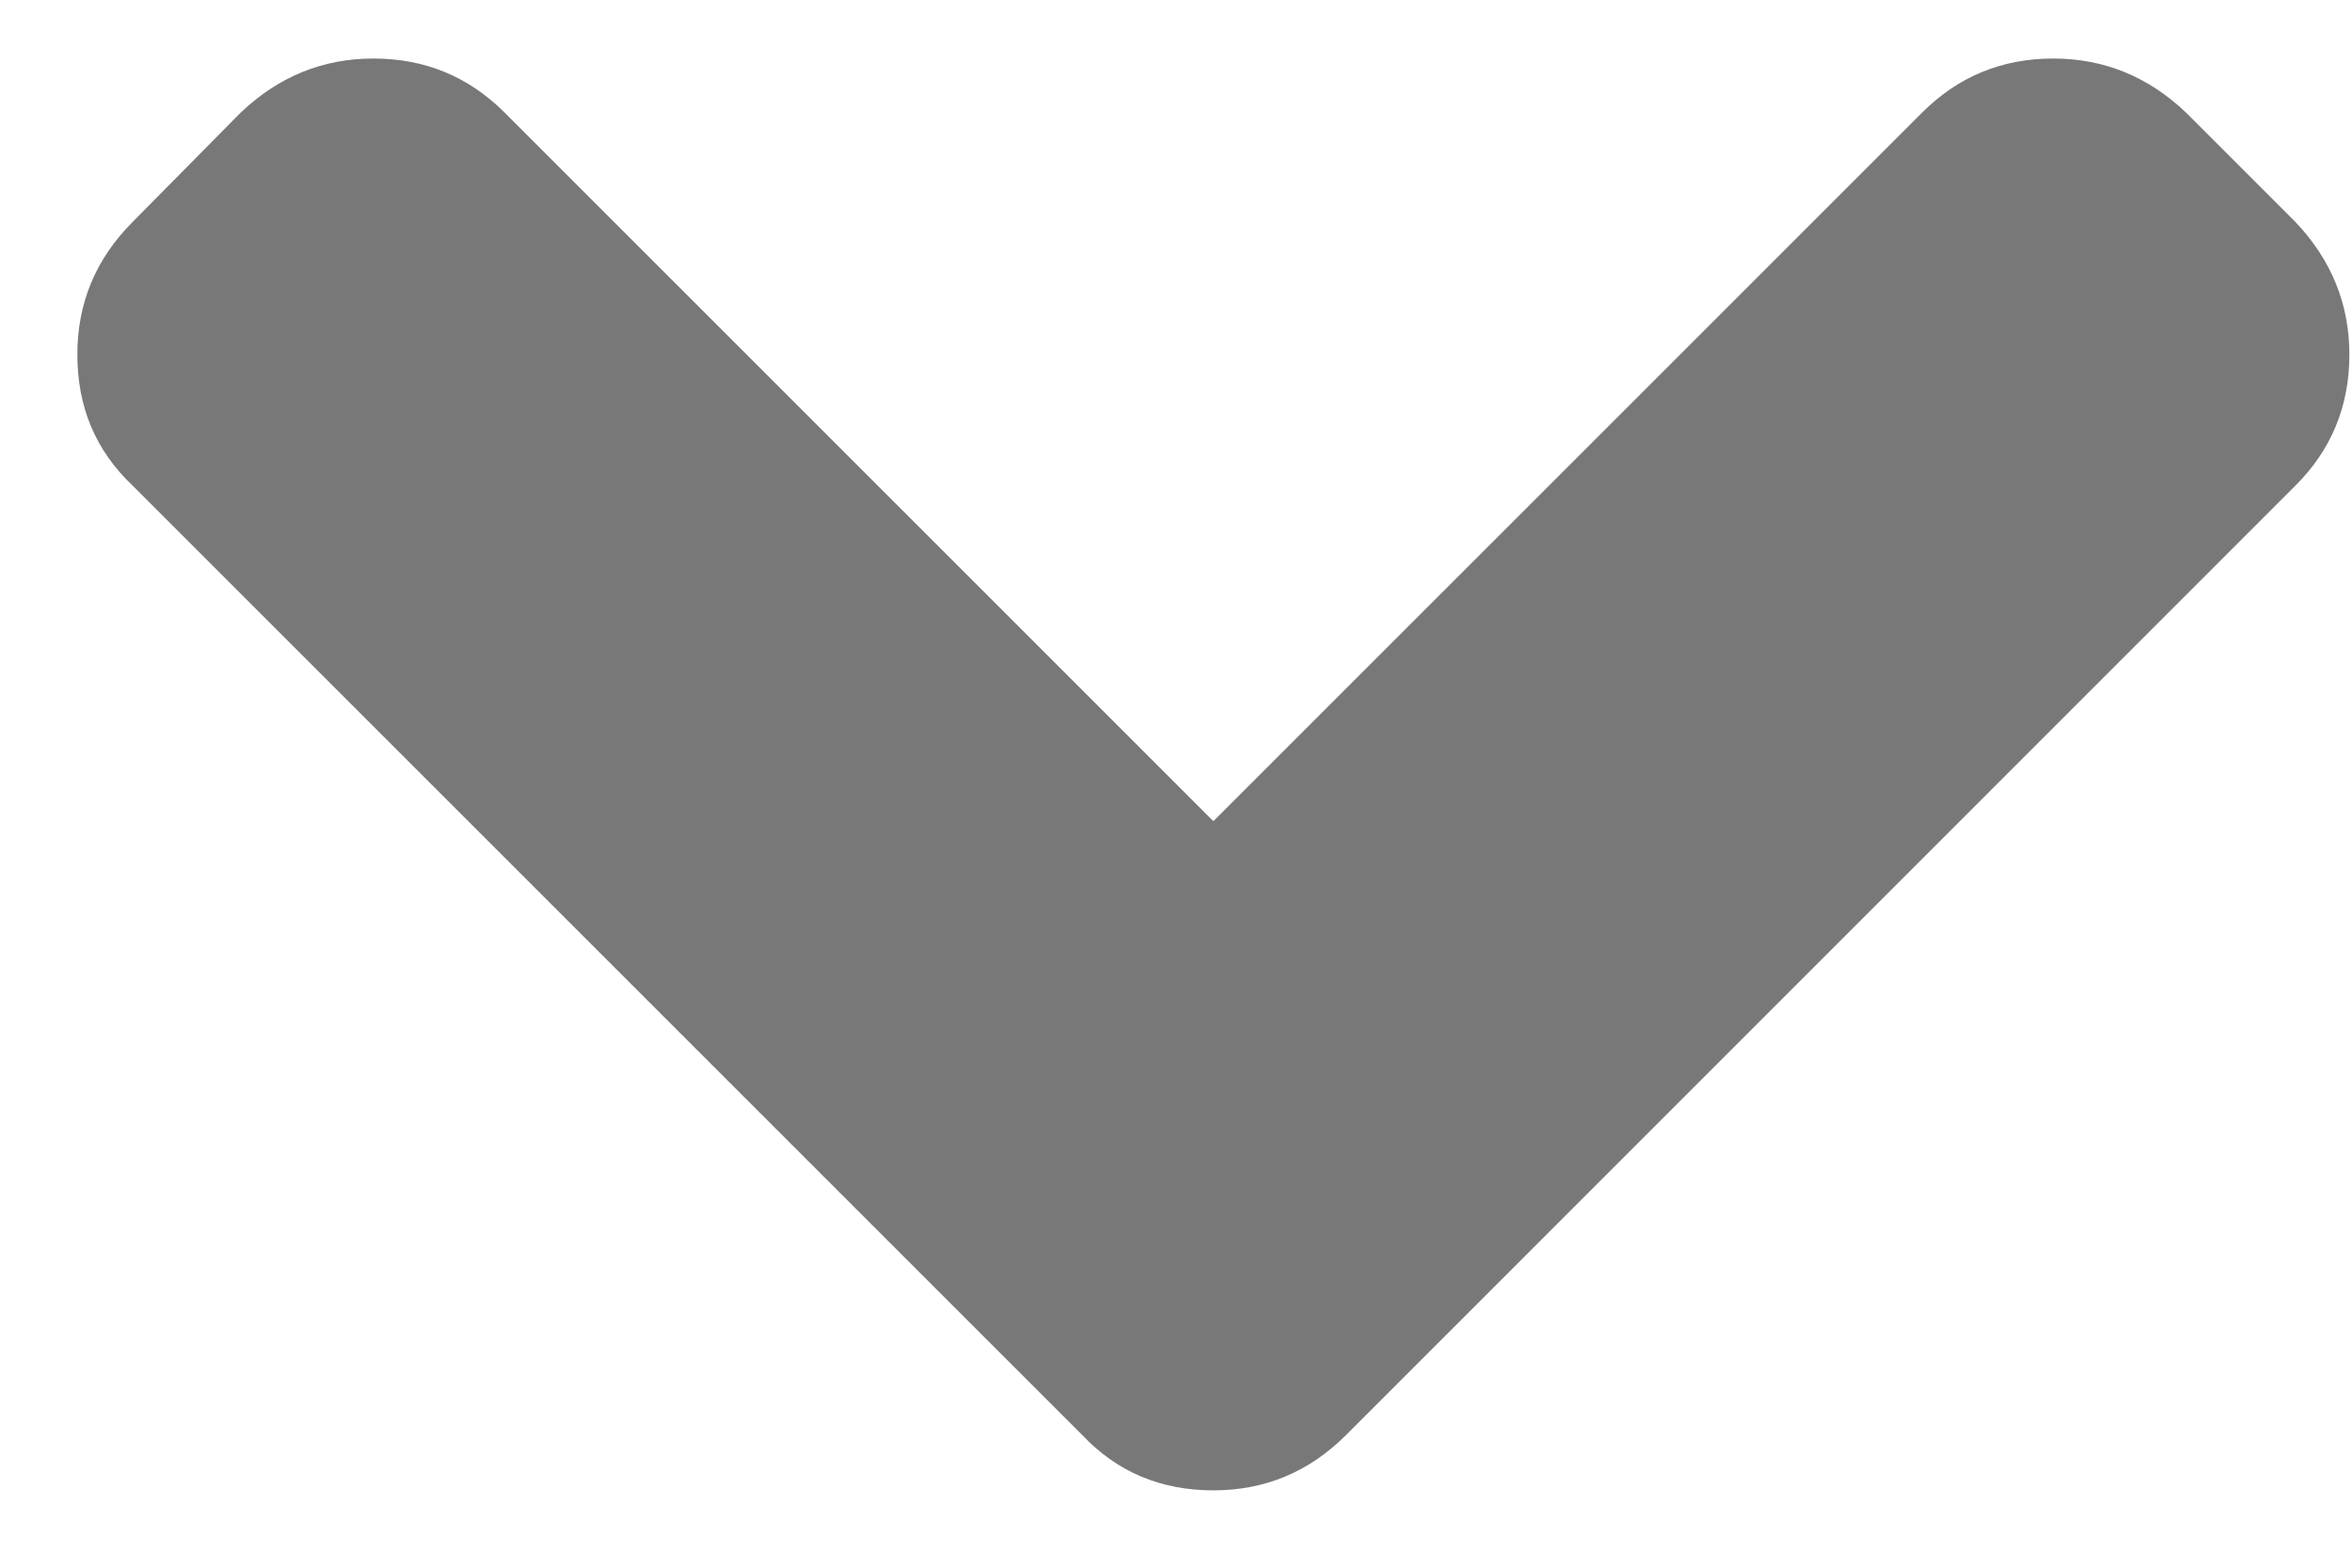<?xml version="1.0" encoding="UTF-8" standalone="no"?>
<svg width="9px" height="6px" viewBox="0 0 9 6" version="1.1" xmlns="http://www.w3.org/2000/svg" xmlns:xlink="http://www.w3.org/1999/xlink">
    <!-- Generator: Sketch 41.2 (35397) - http://www.bohemiancoding.com/sketch -->
    <title>angle-down-gray</title>
    <desc>Created with Sketch.</desc>
    <defs></defs>
    <g id="Page-1" stroke="none" stroke-width="1" fill="none" fill-rule="evenodd">
        <g id="angle-down-gray" fill="#787878">
            <g id="Page-1">
                <g id="angle-down">
                    <g id="Page-1">
                        <path d="M8.99,1.357 C8.99,1.554 8.921,1.722 8.783,1.859 L5.151,5.492 C5.009,5.634 4.84,5.704 4.643,5.704 C4.442,5.704 4.275,5.634 4.141,5.492 L0.508,1.859 C0.366,1.725 0.296,1.558 0.296,1.357 C0.296,1.16 0.366,0.991 0.508,0.849 L0.921,0.431 C1.066,0.293 1.235,0.224 1.429,0.224 C1.626,0.224 1.793,0.293 1.931,0.431 L4.643,3.143 L7.355,0.431 C7.493,0.293 7.66,0.224 7.857,0.224 C8.051,0.224 8.22,0.293 8.365,0.431 L8.783,0.849 C8.921,0.994 8.99,1.164 8.99,1.357 L8.99,1.357 Z" id=""></path>
                    </g>
                </g>
            </g>
        </g>
    </g>
</svg>